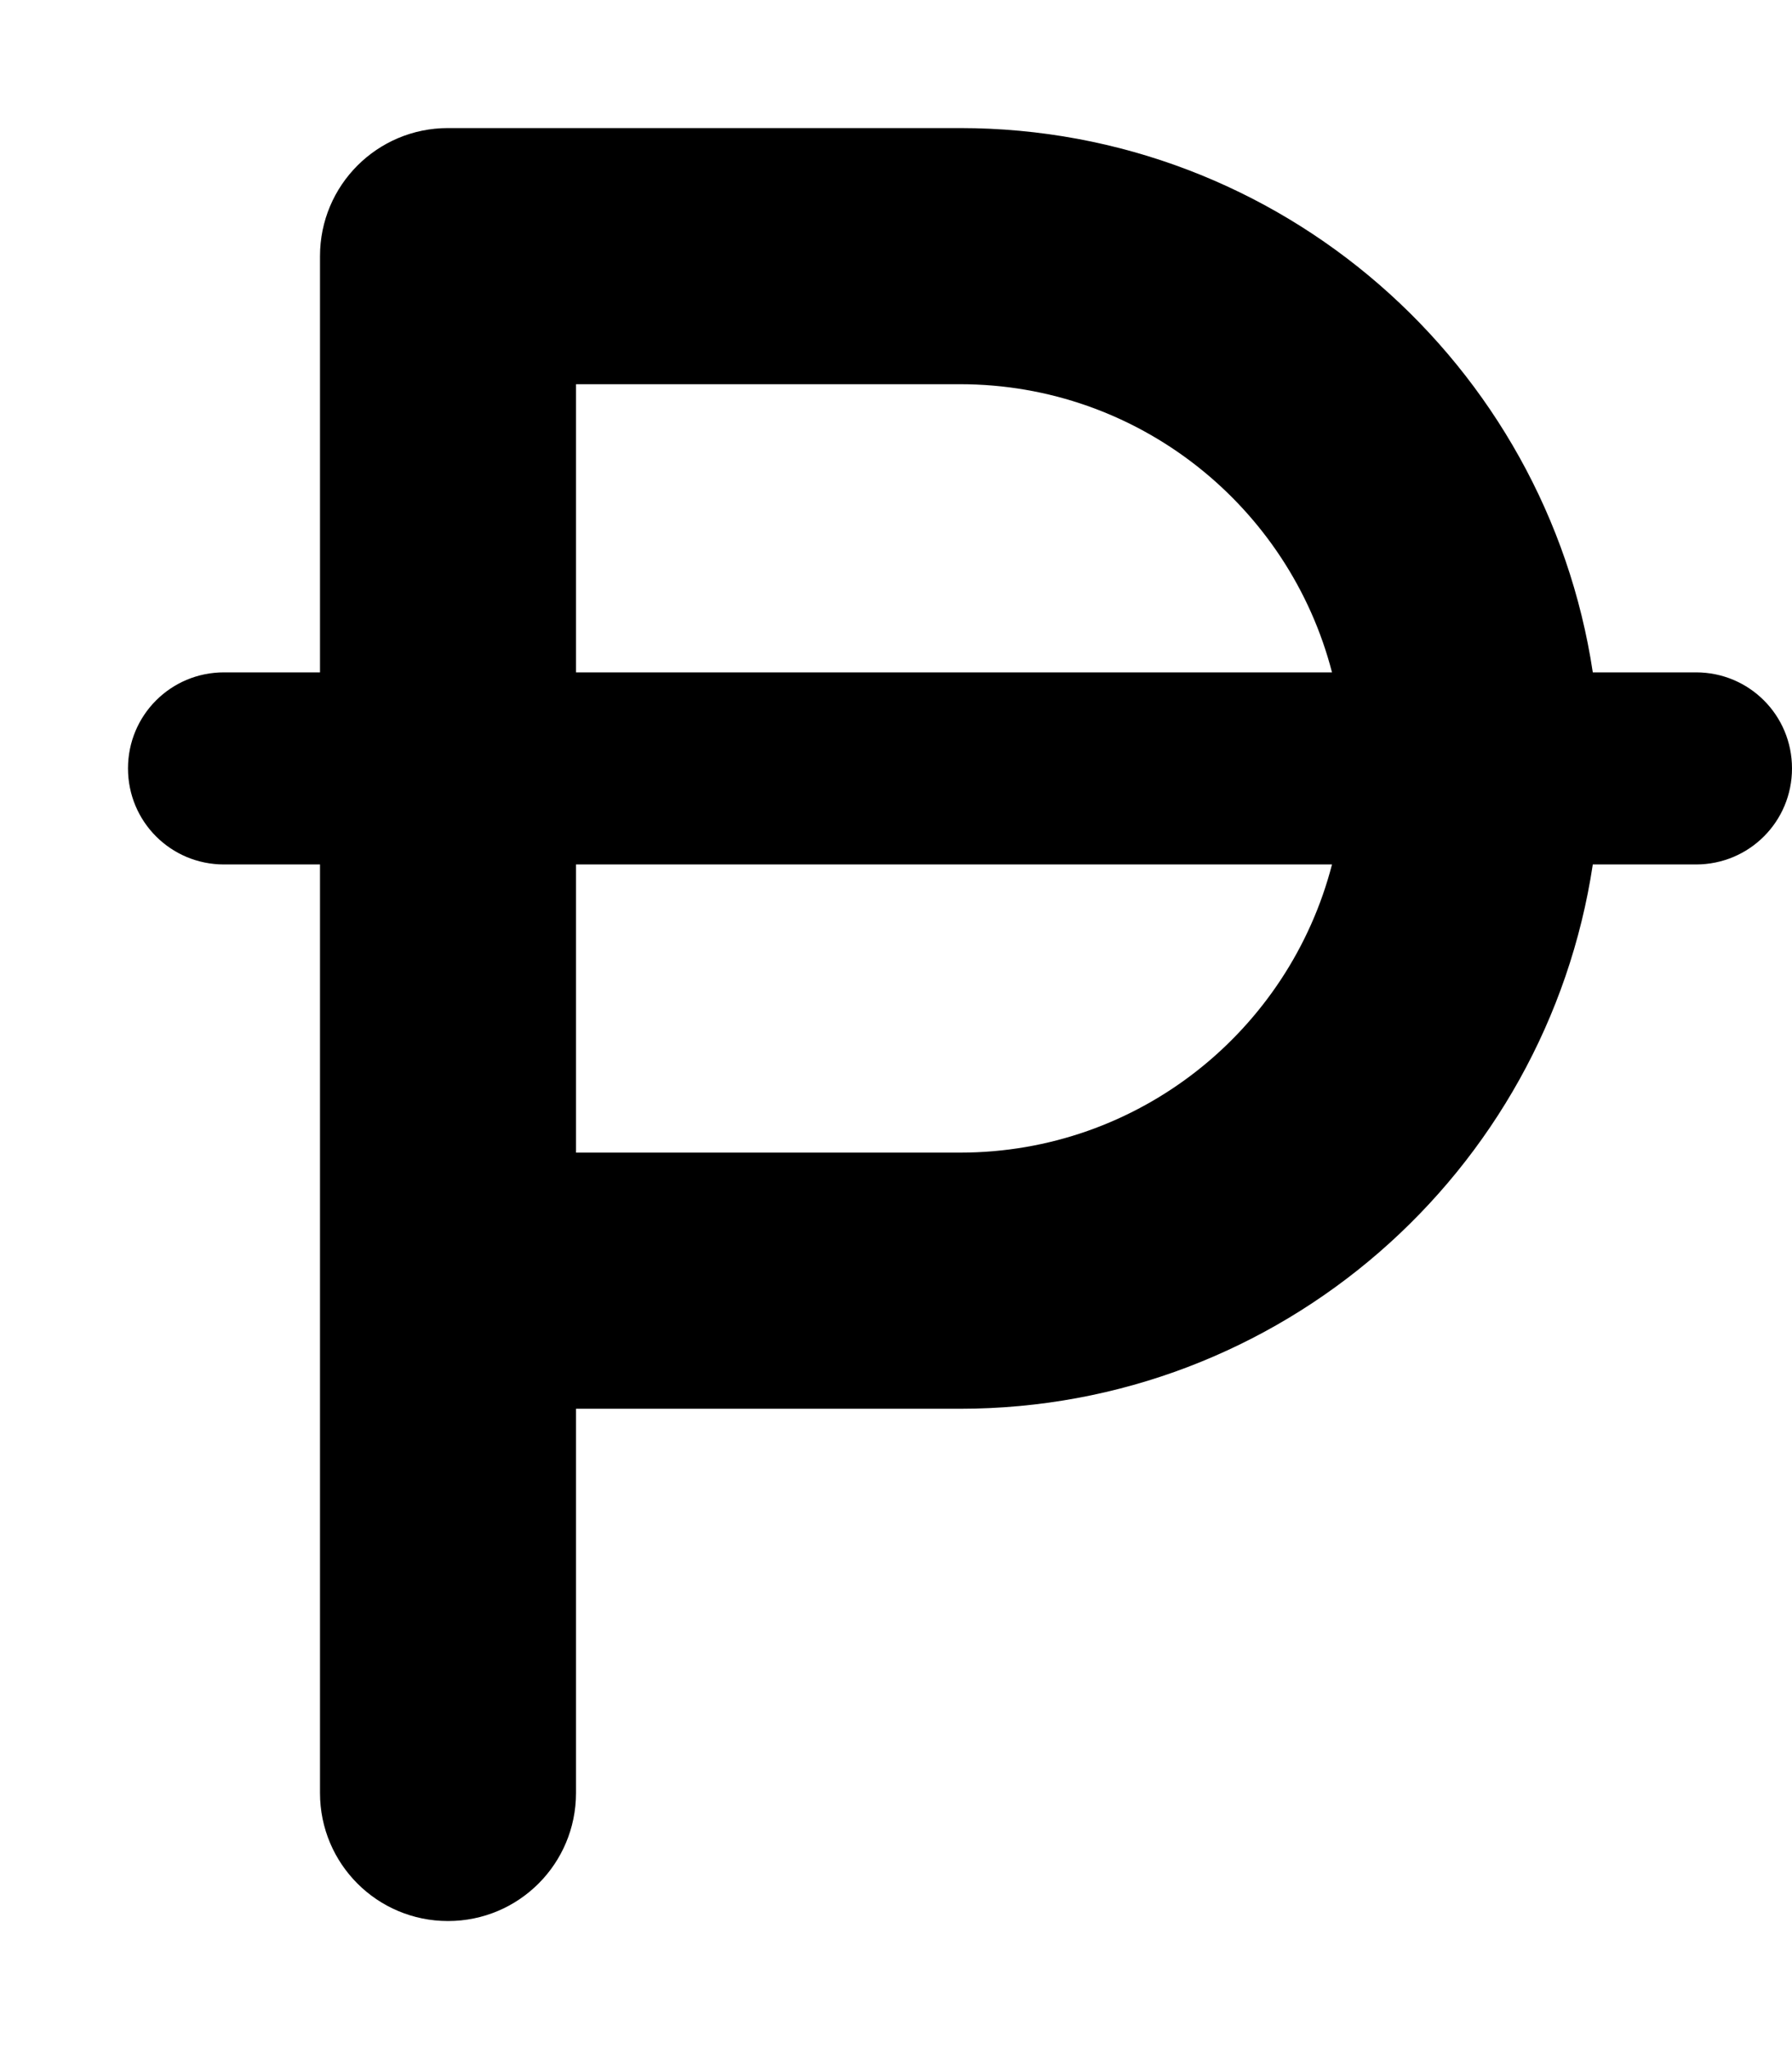 <svg xmlns="http://www.w3.org/2000/svg" viewBox="0 0 448 512"><!--! Font Awesome Pro 7.0.0 by @fontawesome - https://fontawesome.com License - https://fontawesome.com/license (Commercial License) Copyright 2025 Fonticons, Inc. --><path fill="currentColor" d="M112 32C94.3 32 80 46.3 80 64l0 104-24 0c-13.3 0-24 10.7-24 24s10.7 24 24 24l24 0 0 232c0 17.7 14.3 32 32 32s32-14.3 32-32l0-96 96 0c80.2 0 146.6-59 158.2-136l25.8 0c13.3 0 24-10.7 24-24s-10.7-24-24-24l-25.8 0C386.6 91 320.2 32 240 32L112 32zM333 168l-189 0 0-72 96 0c44.7 0 82.3 30.6 93 72zM144 216l189 0c-10.7 41.4-48.2 72-93 72l-96 0 0-72z"/></svg>